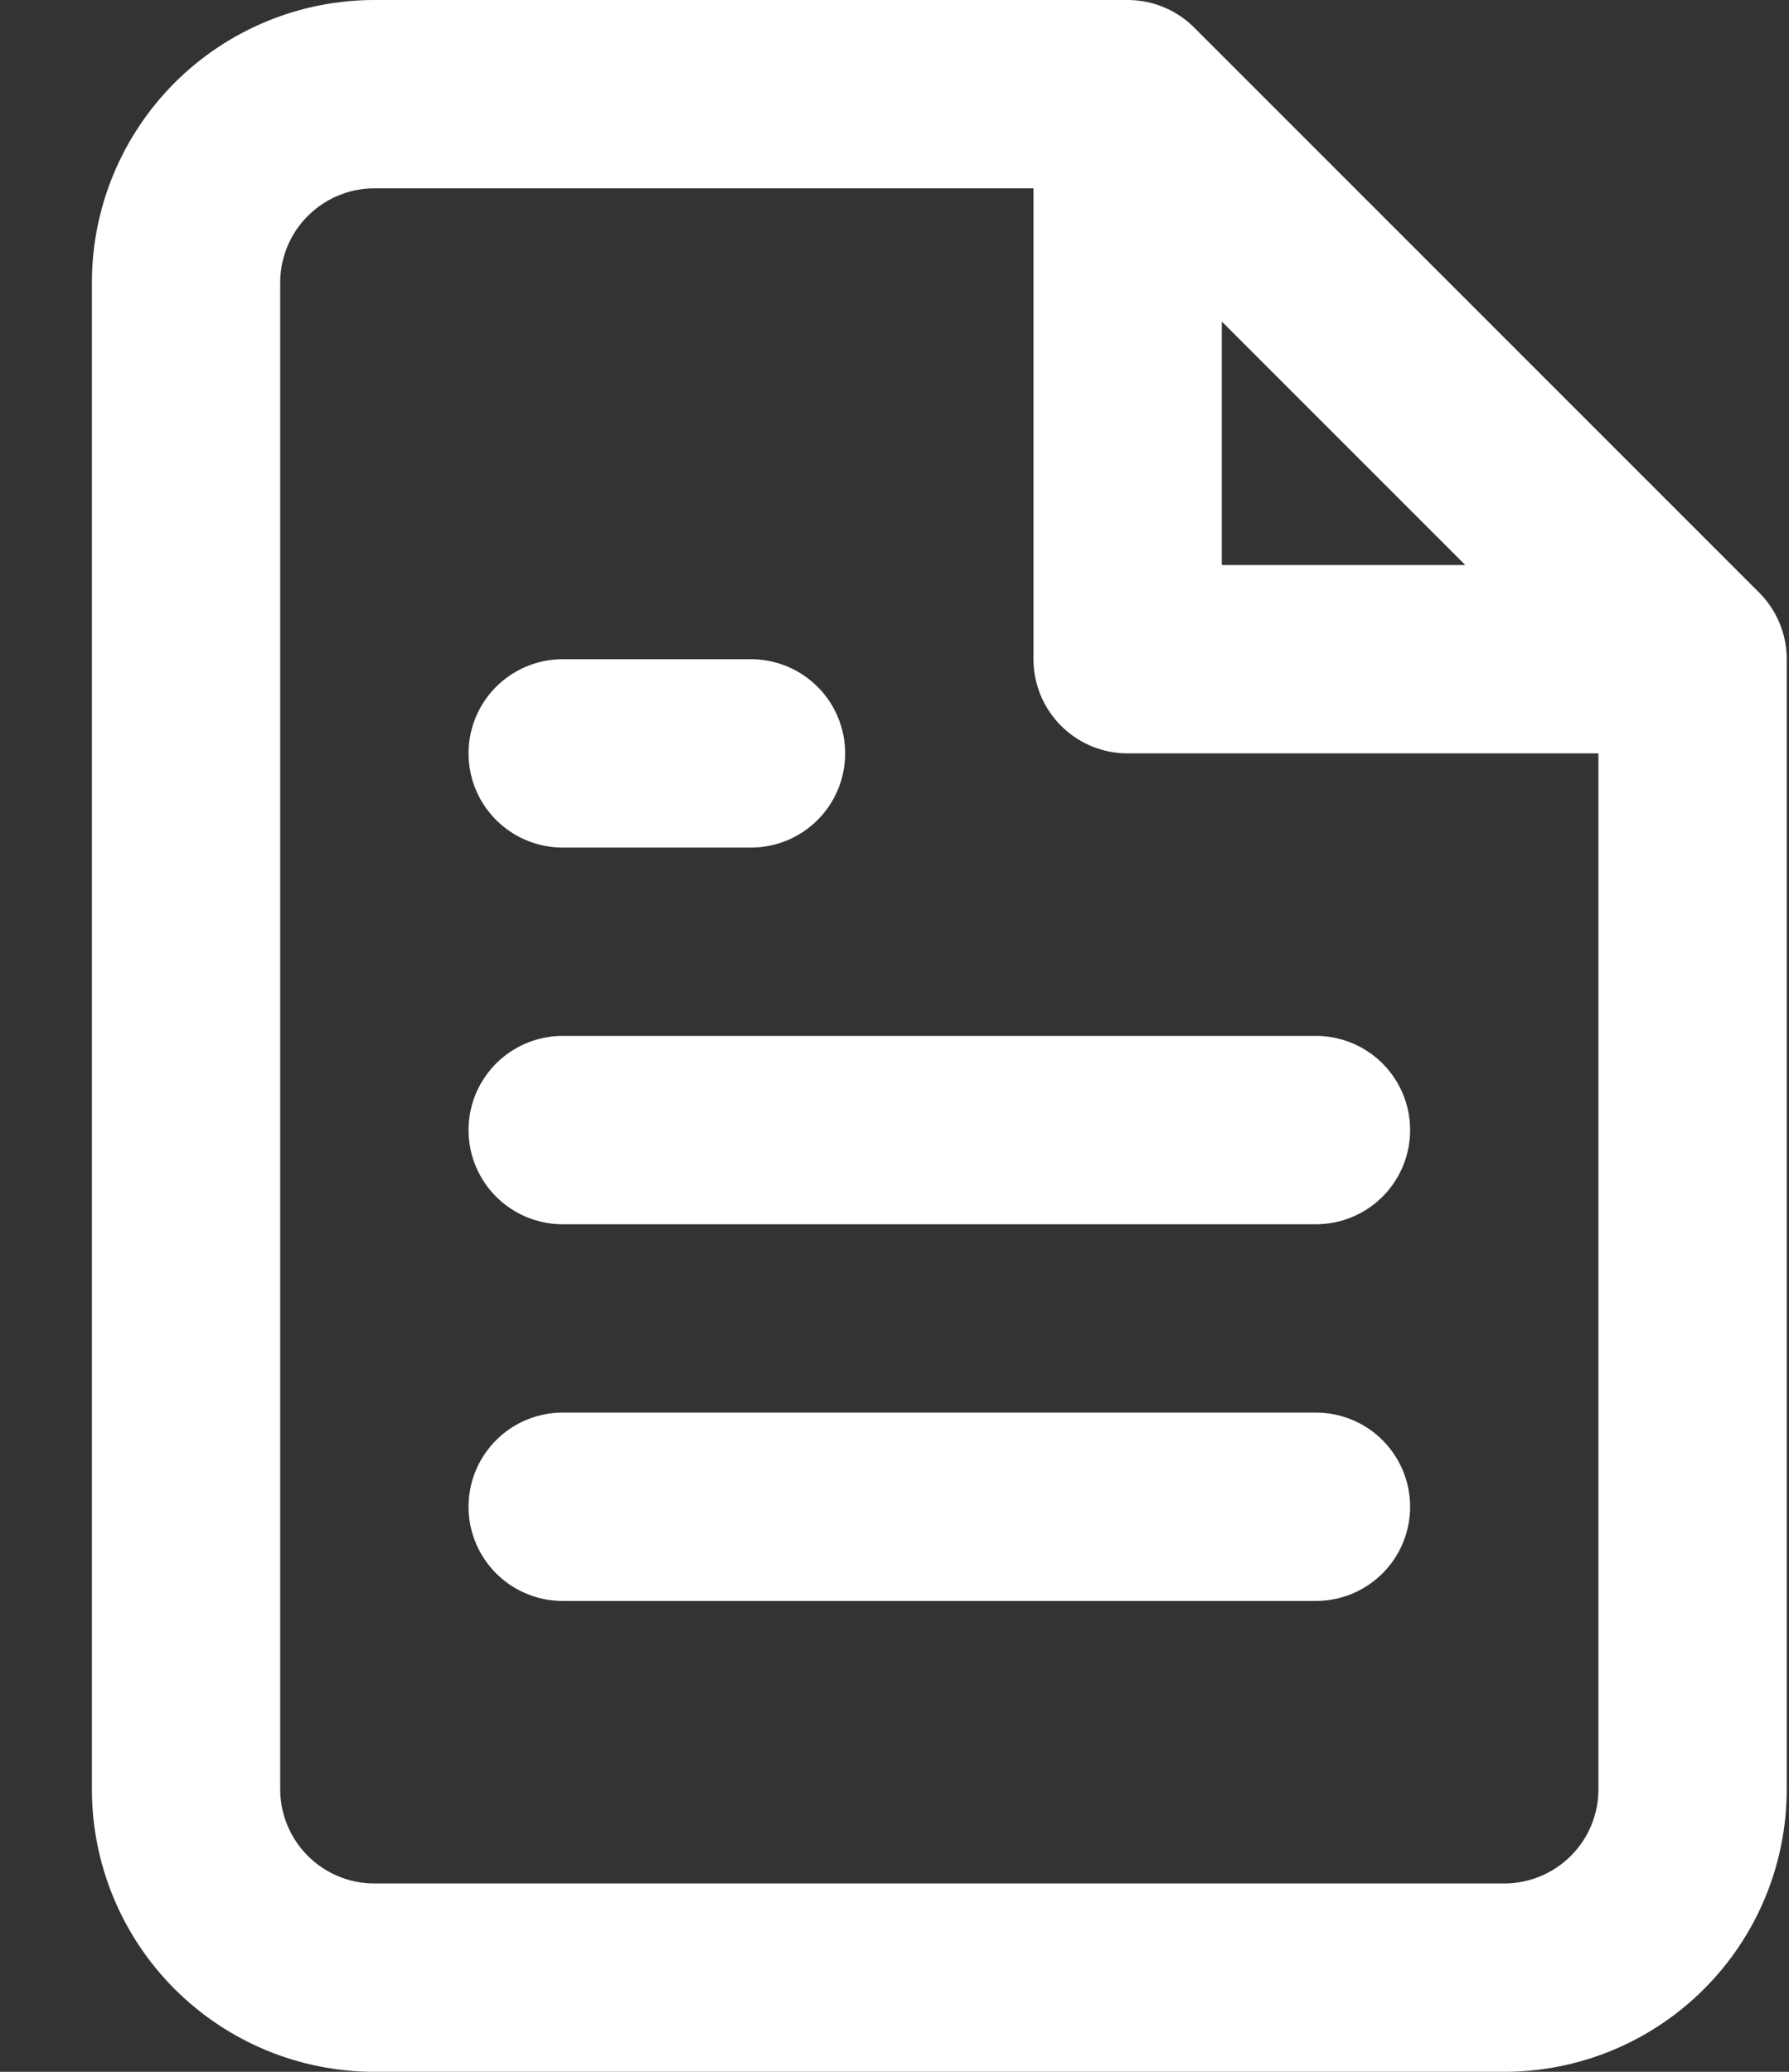 <svg width="19" height="22" viewBox="0 0 19 22" fill="none" xmlns="http://www.w3.org/2000/svg">
<rect x="0" y="0" width="19" height="22" fill="#333333" stroke="none"/>
<path d="M11.976 1H3.976C3.446 1 2.937 1.211 2.562 1.586C2.187 1.961 1.976 2.47 1.976 3V19C1.976 19.53 2.187 20.039 2.562 20.414C2.937 20.789 3.446 21 3.976 21H15.976C16.507 21 17.015 20.789 17.39 20.414C17.766 20.039 17.976 19.53 17.976 19V7M11.976 1L17.976 7M11.976 1V7H17.976M13.976 12H5.976M13.976 16H5.976M7.976 8H5.976" stroke="white" stroke-width="2" stroke-linecap="round" stroke-linejoin="round"/>
</svg>

